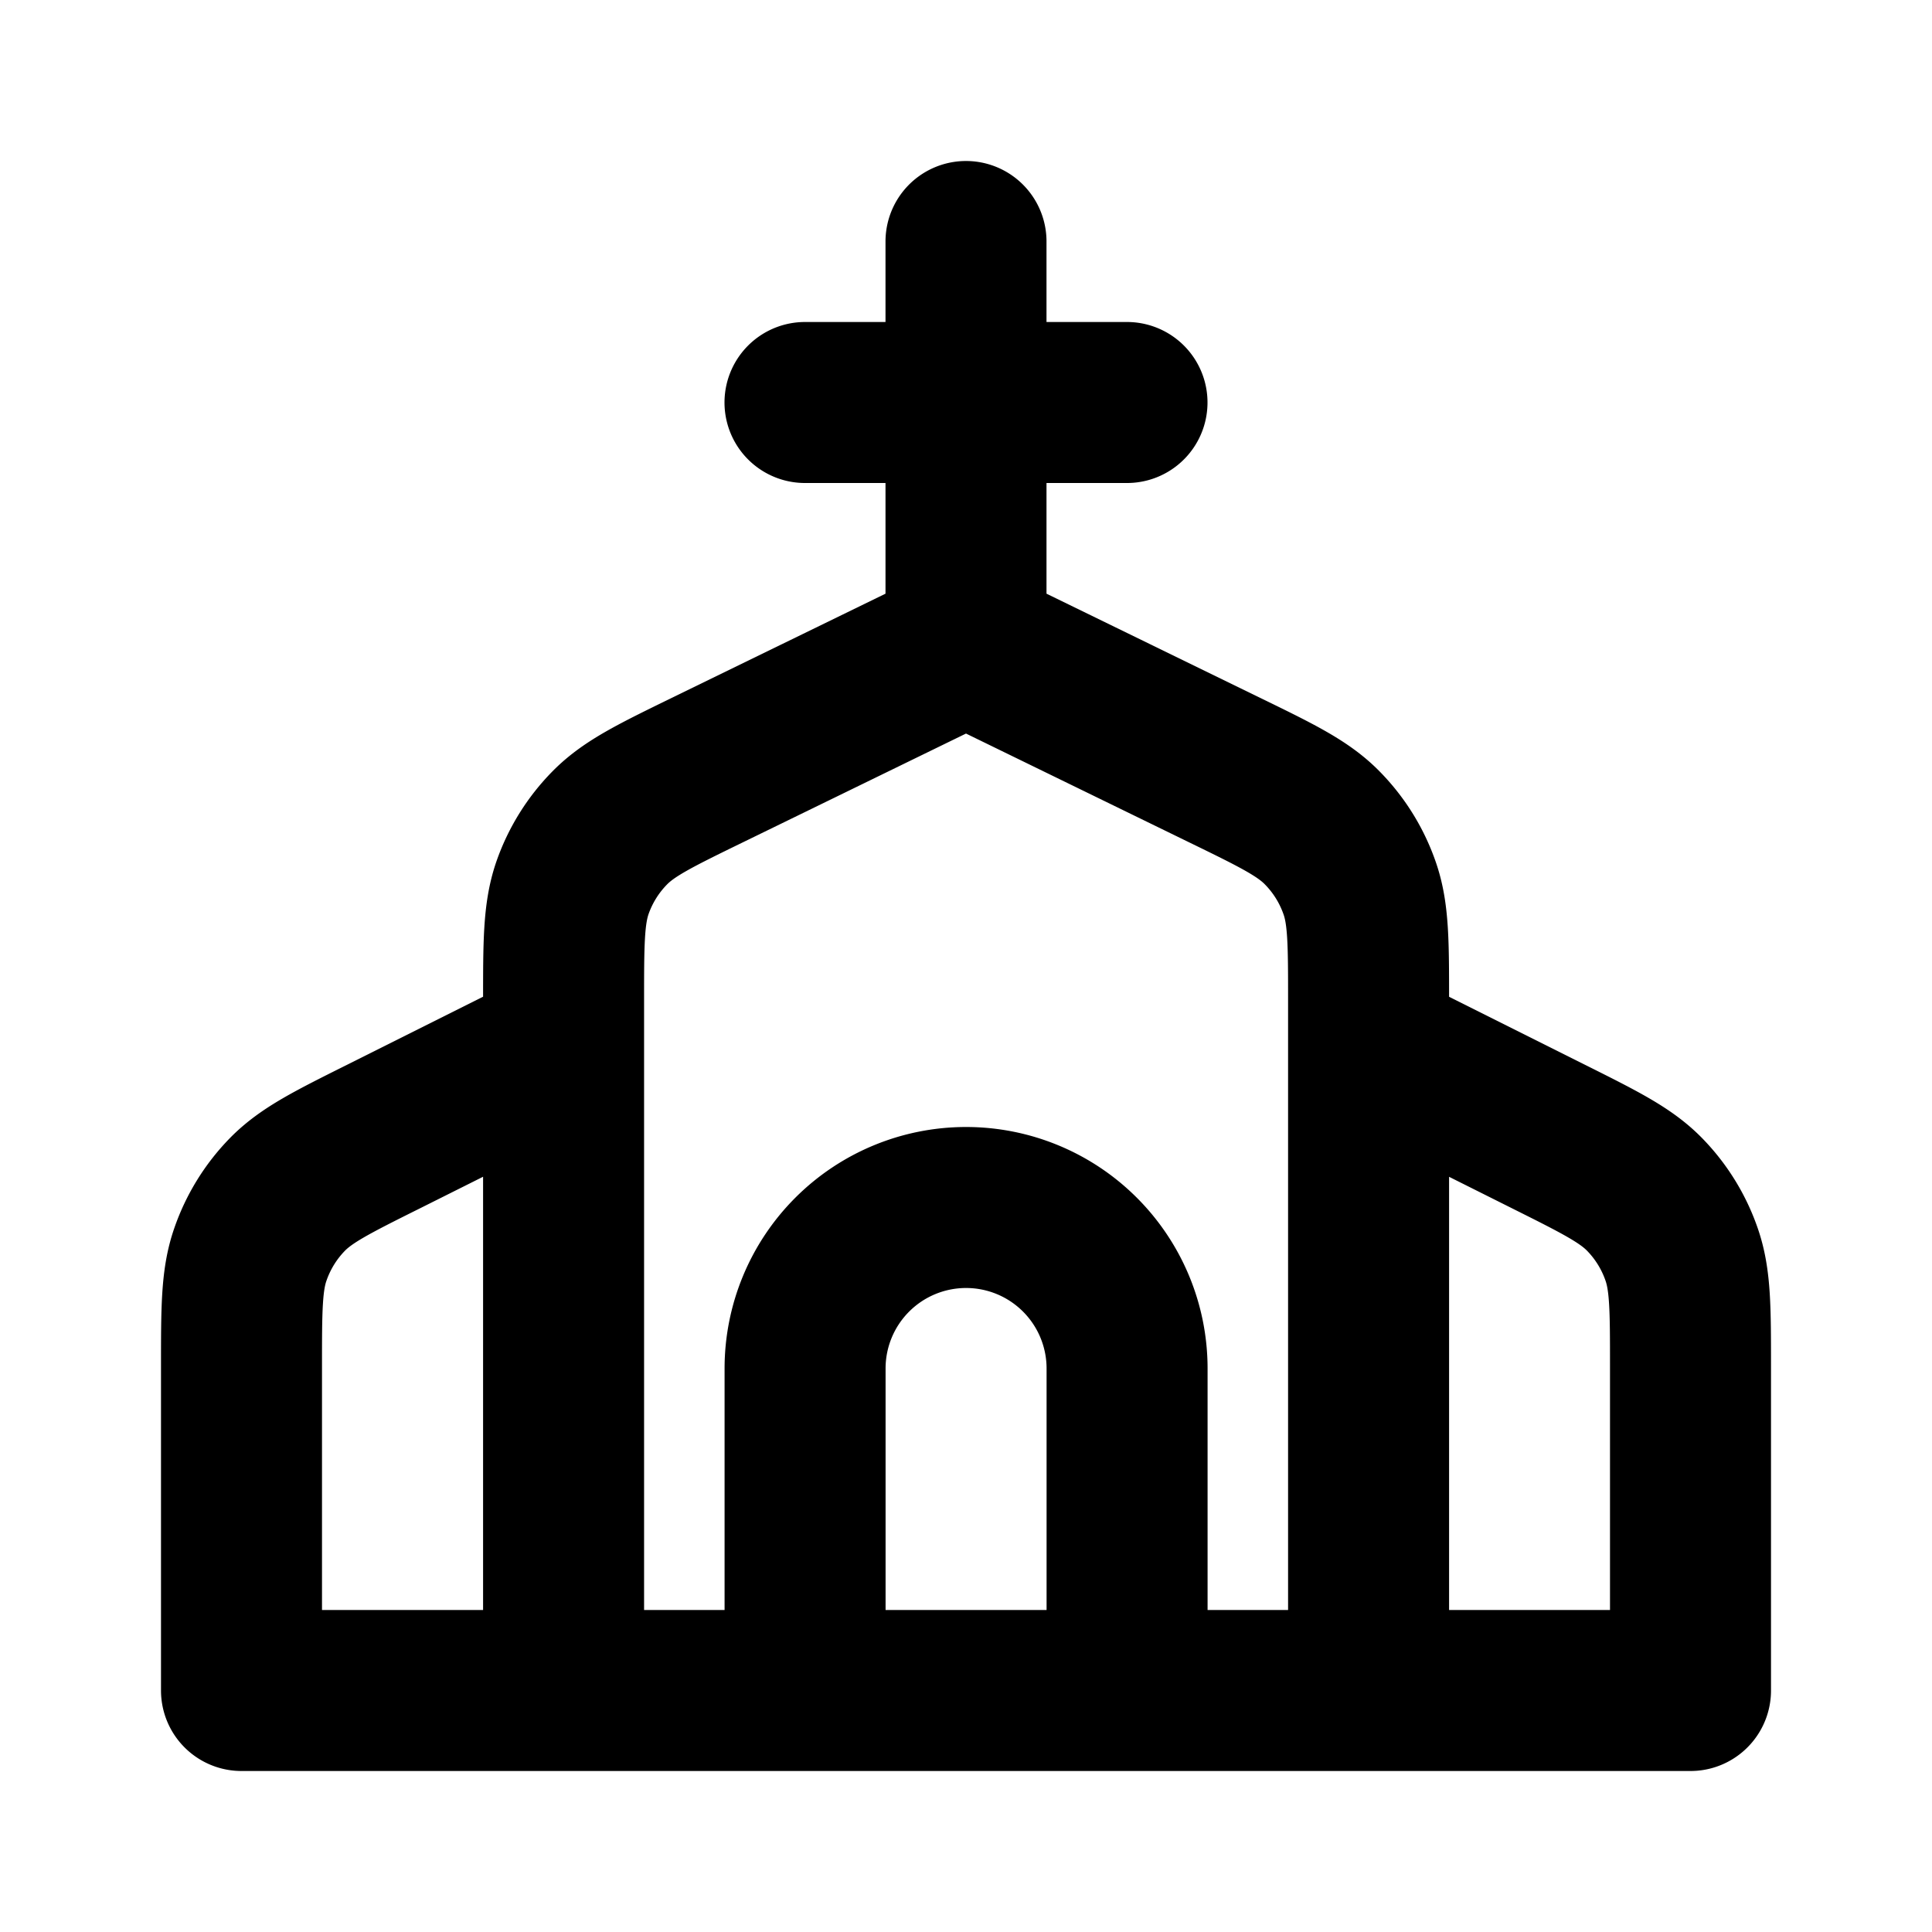 <?xml version="1.0" encoding="UTF-8"?>
<svg data-bbox="3 3 18 18" xmlns="http://www.w3.org/2000/svg" viewBox="0 0 24 24" height="800" width="800" data-type="ugc">
    <g>
        <path stroke-linejoin="round" stroke-linecap="round" stroke-width="2" stroke="#000000" d="M12 8 8.798 9.561c-.652.318-.978.477-1.217.717a2 2 0 0 0-.47.752c-.11.32-.11.682-.11 1.408V21h10v-8.562c0-.726 0-1.089-.112-1.408a2 2 0 0 0-.47-.752c-.238-.24-.564-.399-1.217-.717zm0 0V3m2 2h-4m-3 8-2.23 1.116c-.642.32-.963.481-1.198.72a2 2 0 0 0-.462.748C3 15.9 3 16.26 3 16.978V21h18v-4.022c0-.718 0-1.077-.11-1.394a2 2 0 0 0-.461-.747c-.235-.24-.556-.4-1.198-.721L17.001 13m-3 8v-4a2 2 0 1 0-4 0v4z" fill="none"/>
    </g>
</svg>

